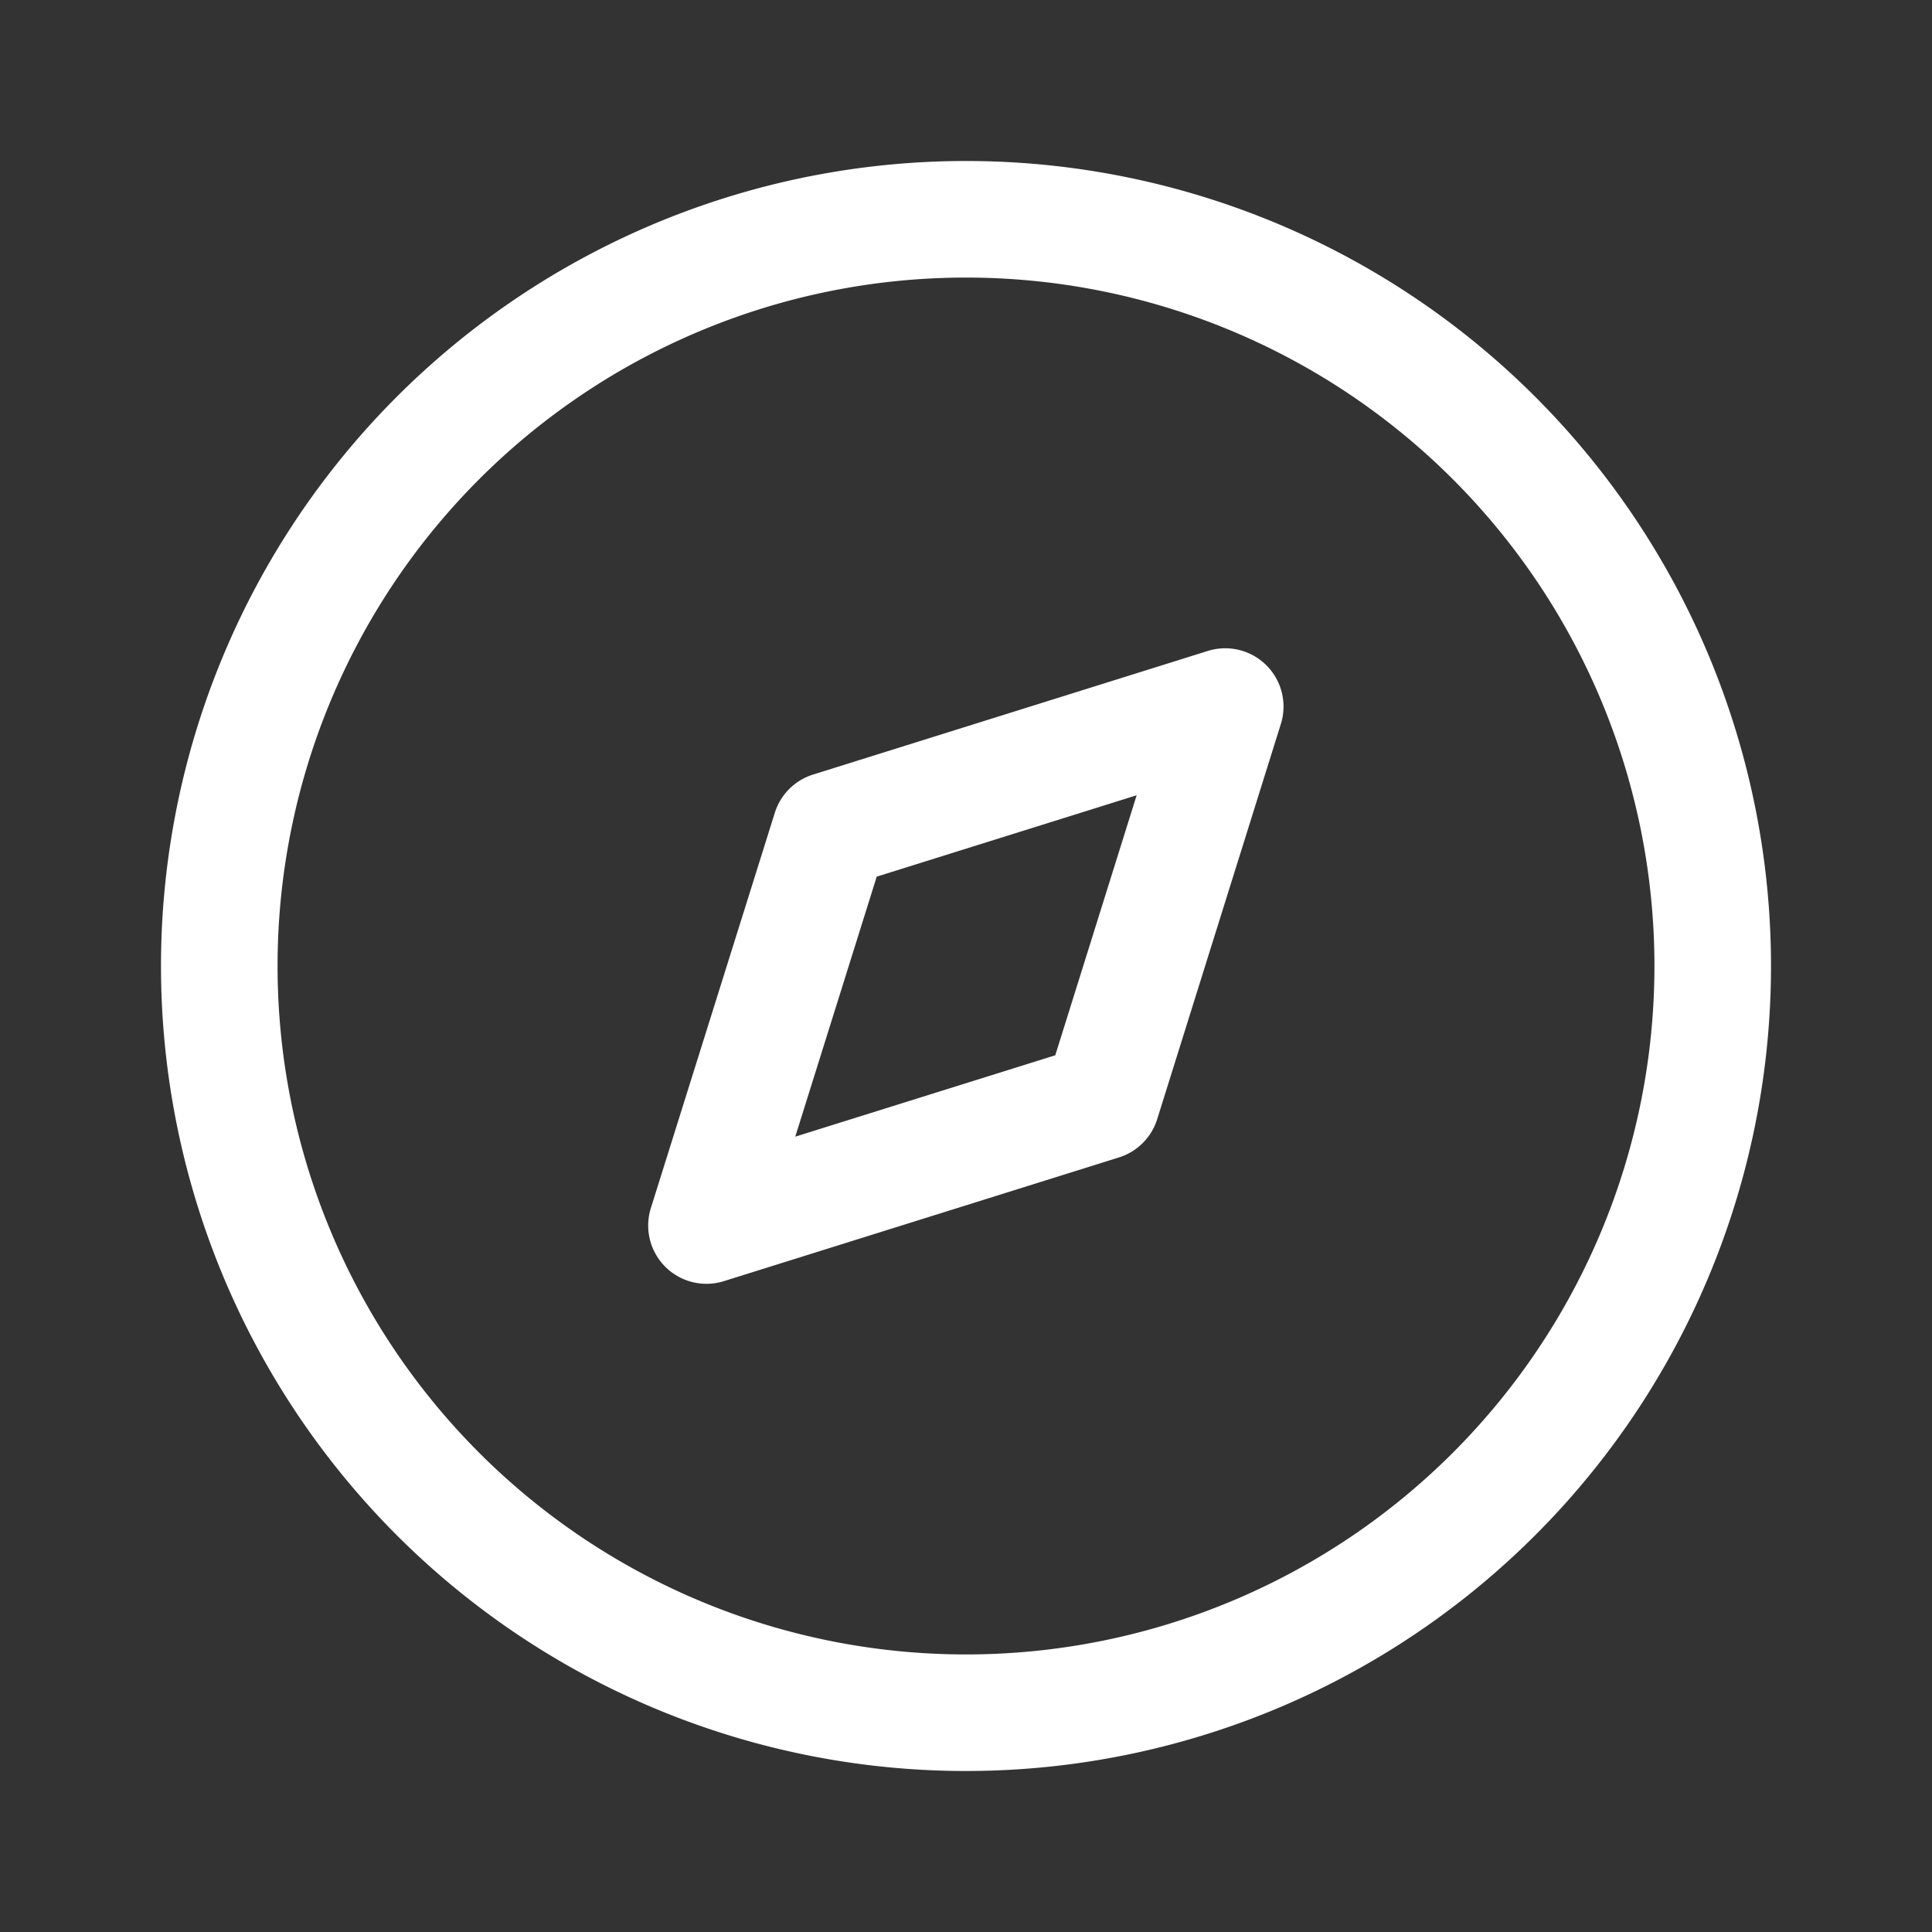<svg id="Component_3_4" data-name="Component 3 – 4" xmlns="http://www.w3.org/2000/svg" width="24" height="24" viewBox="0 0 24 24">
  <rect x="0" y="0" width="24" height="24" fill="#333333" stroke="none"/>
  <rect id="Rectangle_24" data-name="Rectangle 24" width="24" height="24" fill="rgba(255,255,255,0)"/>
  <path id="Discovery" d="M12,2A10,10,0,1,0,22,12,10,10,0,0,0,12,2Zm0,1.448A8.552,8.552,0,1,1,3.448,12,8.552,8.552,0,0,1,12,3.448Zm3.008,4.637L10.1,9.622a.724.724,0,0,0-.475.475L8.085,15.008a.724.724,0,0,0,.907.907L13.9,14.378a.724.724,0,0,0,.475-.475l1.537-4.912A.724.724,0,0,0,15.008,8.085ZM14.12,9.879l-1.011,3.23L9.879,14.12l1.012-3.23Z" fill="#fff"/>
</svg>
